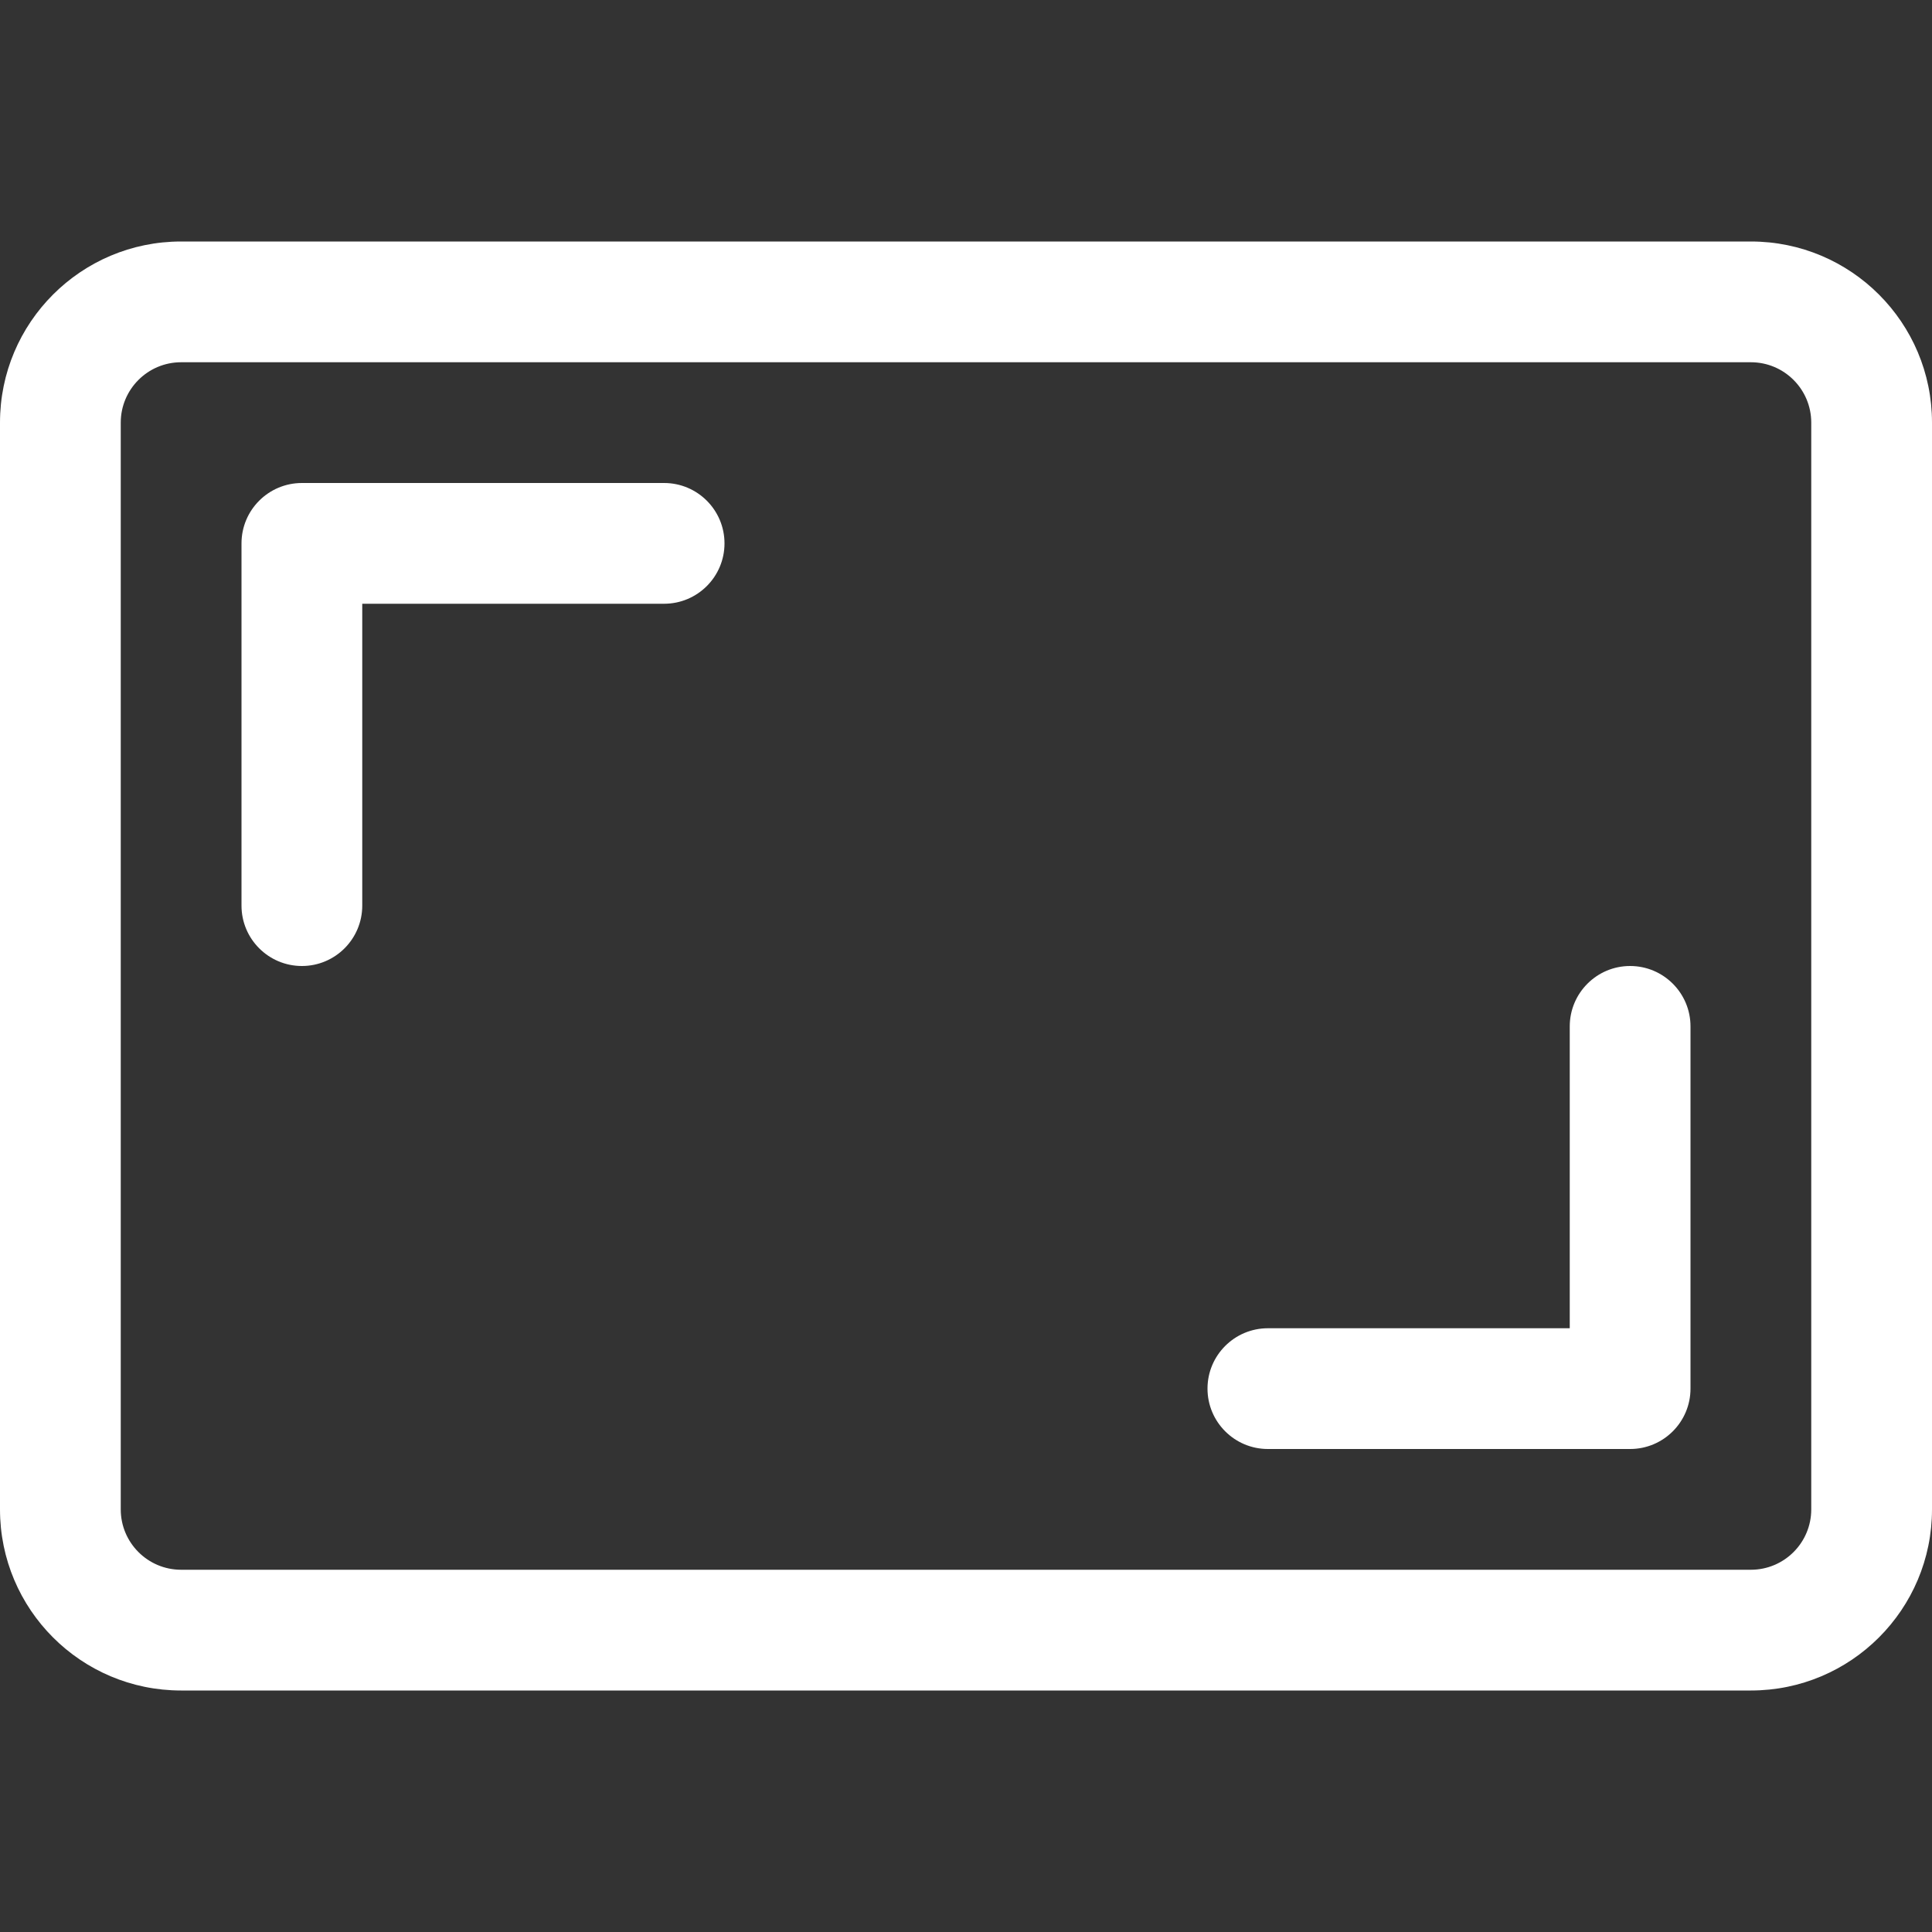 <svg width="38" height="38" viewBox="0 0 38 38" fill="none" xmlns="http://www.w3.org/2000/svg">
<rect x="0" y="0" width="38" height="38" fill="#333333" stroke="none"/>
<path d="M0 8.312C0 6.345 1.595 4.75 3.562 4.75H34.438C36.405 4.75 38 6.345 38 8.312V29.688C38 31.655 36.405 33.25 34.438 33.25H3.562C1.595 33.25 0 31.655 0 29.688V8.312ZM3.562 7.125C2.907 7.125 2.375 7.657 2.375 8.312V29.688C2.375 30.343 2.907 30.875 3.562 30.875H34.438C35.093 30.875 35.625 30.343 35.625 29.688V8.312C35.625 7.657 35.093 7.125 34.438 7.125H3.562Z" fill="white"/>
<path d="M4.75 10.688C4.75 10.032 5.282 9.5 5.938 9.5H13.062C13.718 9.5 14.25 10.032 14.25 10.688C14.25 11.343 13.718 11.875 13.062 11.875H7.125V17.812C7.125 18.468 6.593 19 5.938 19C5.282 19 4.75 18.468 4.75 17.812V10.688Z" fill="white"/>
<path d="M33.25 27.312C33.25 27.968 32.718 28.5 32.062 28.5H24.938C24.282 28.5 23.75 27.968 23.75 27.312C23.75 26.657 24.282 26.125 24.938 26.125H30.875V20.188C30.875 19.532 31.407 19 32.062 19C32.718 19 33.25 19.532 33.25 20.188V27.312Z" fill="white"/>
</svg>
